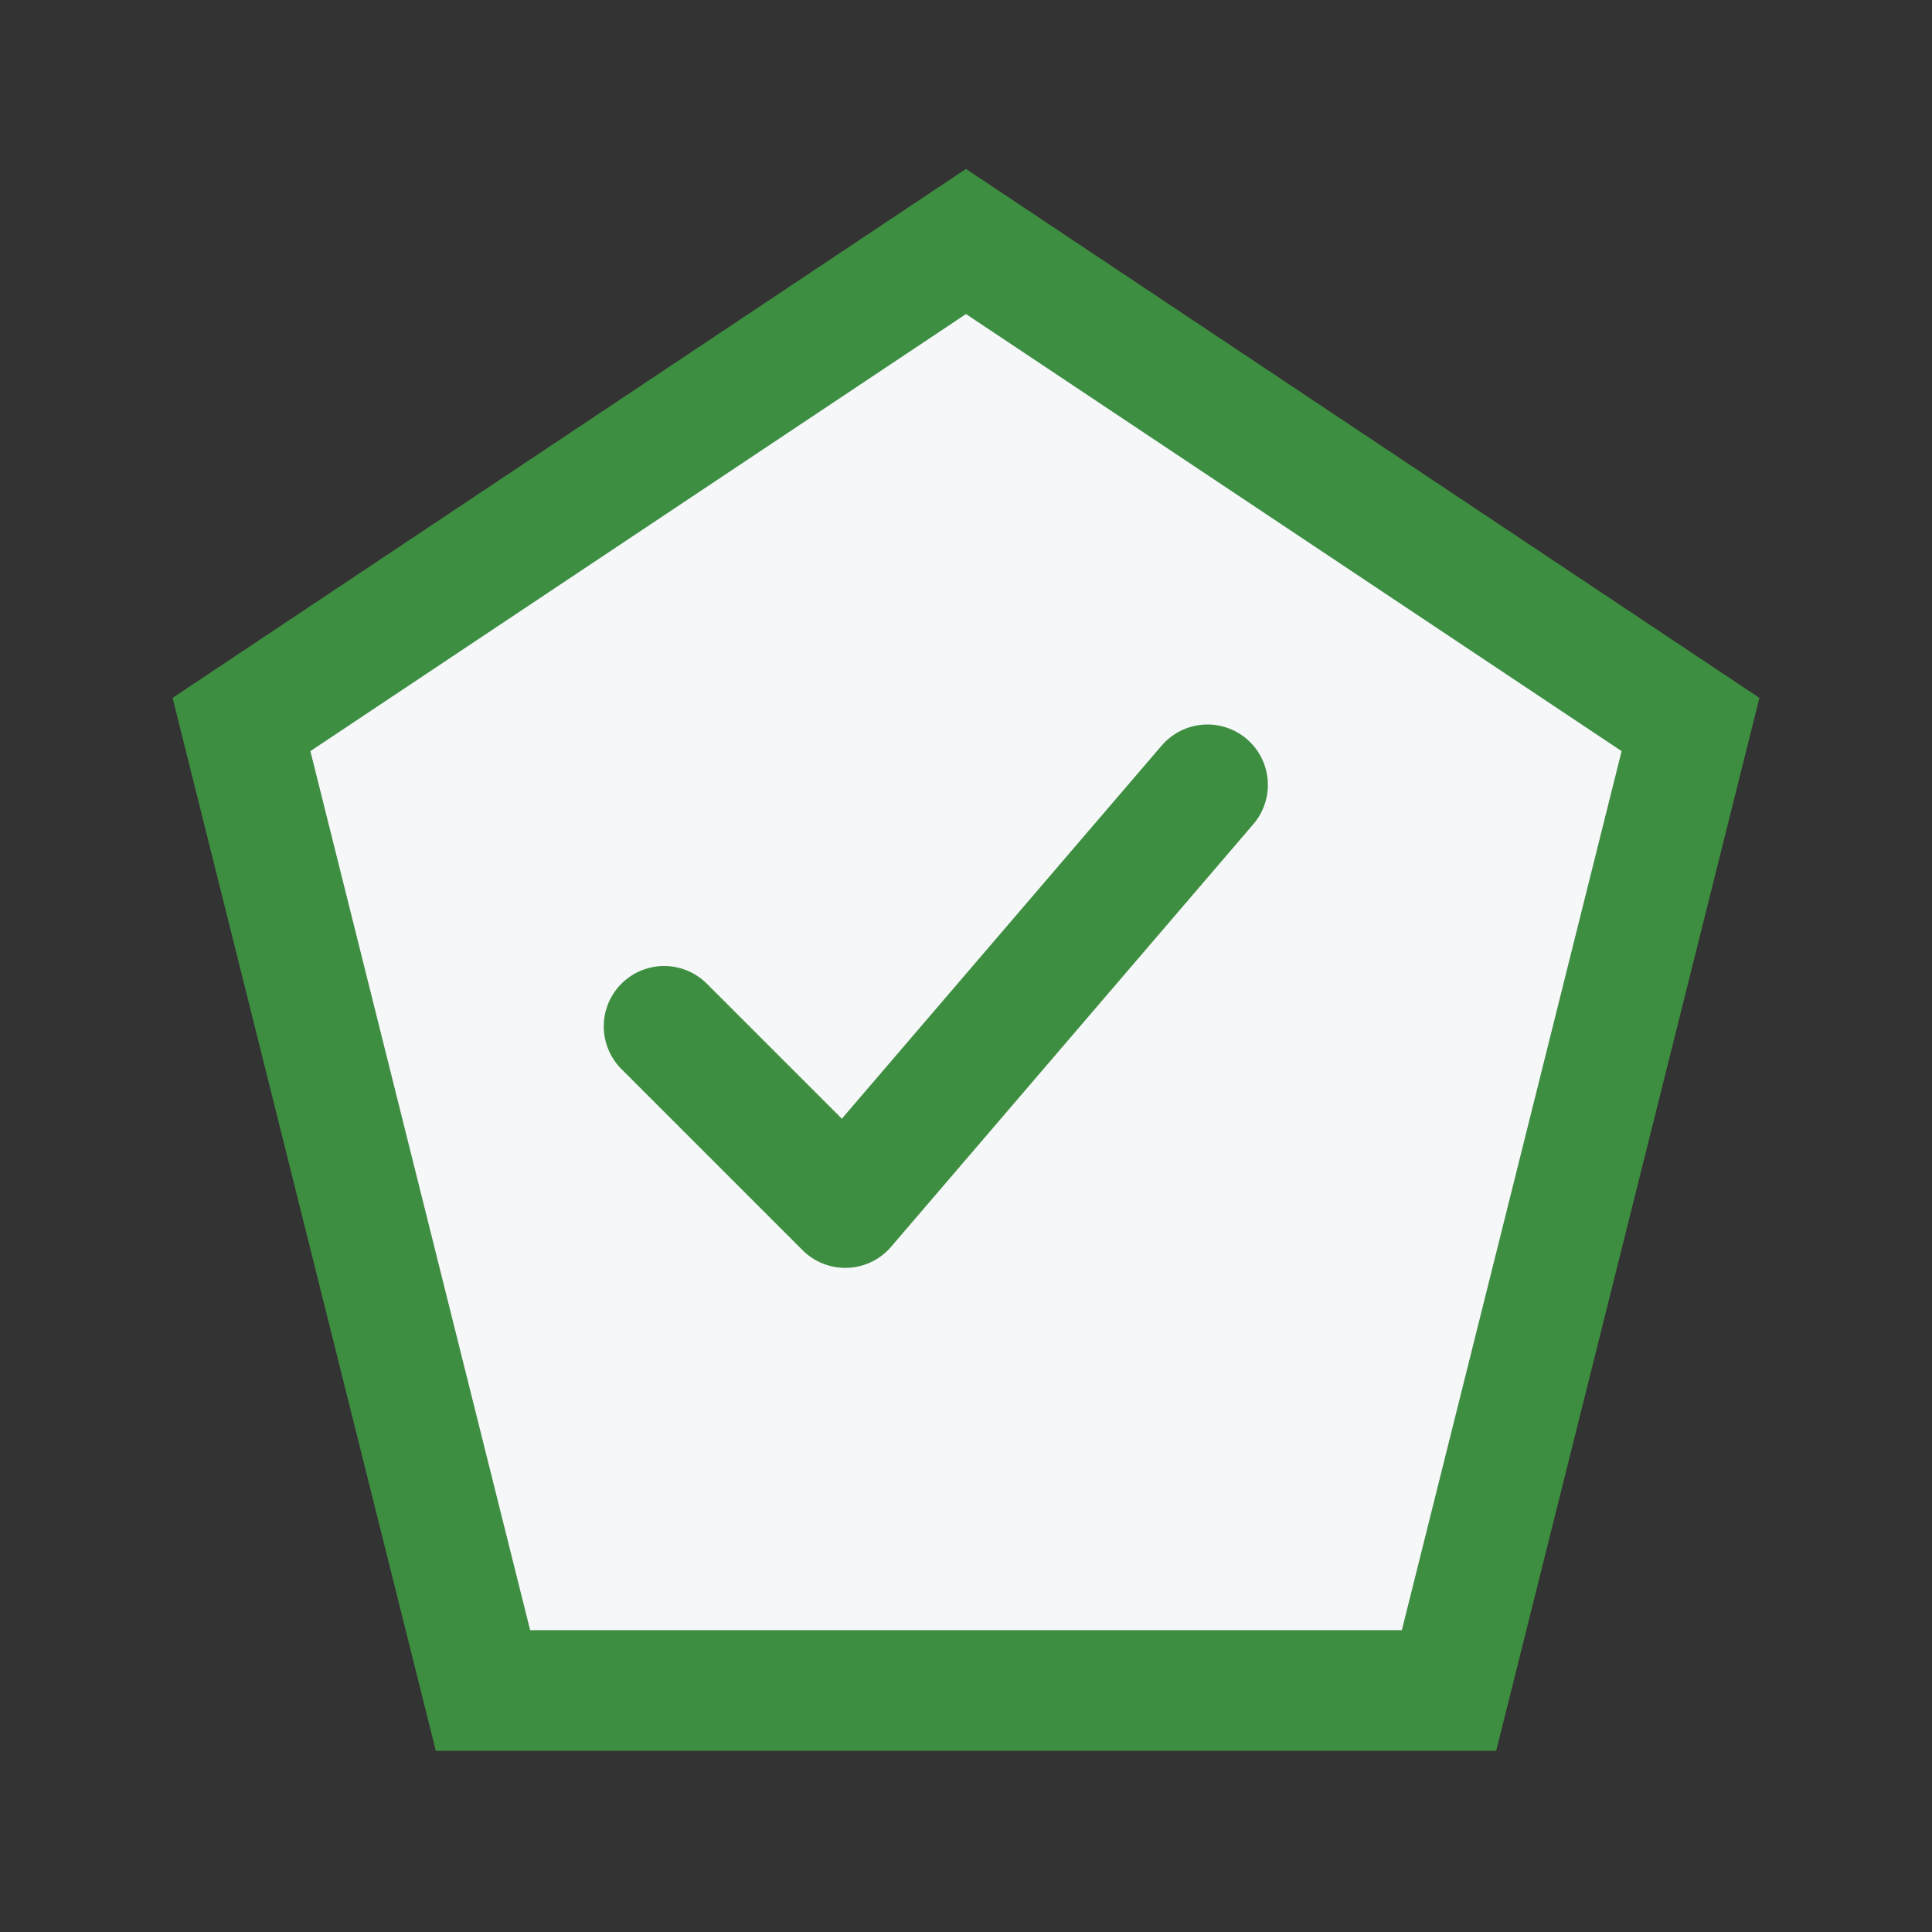 <?xml version="1.0" encoding="UTF-8"?>
<svg xmlns="http://www.w3.org/2000/svg" width="32" height="32" viewBox="0 0 32 32"><rect x="0" y="0" width="32" height="32" fill="#333333" stroke="none"/><polygon points="16,4 28,12 24,28 8,28 4,12" fill="#F6F7F9" stroke="#3E8E41" stroke-width="2"/><path d="M11 17l3 3 6-7" stroke="#3E8E41" stroke-width="2" fill="none" stroke-linecap="round" stroke-linejoin="round"/></svg>